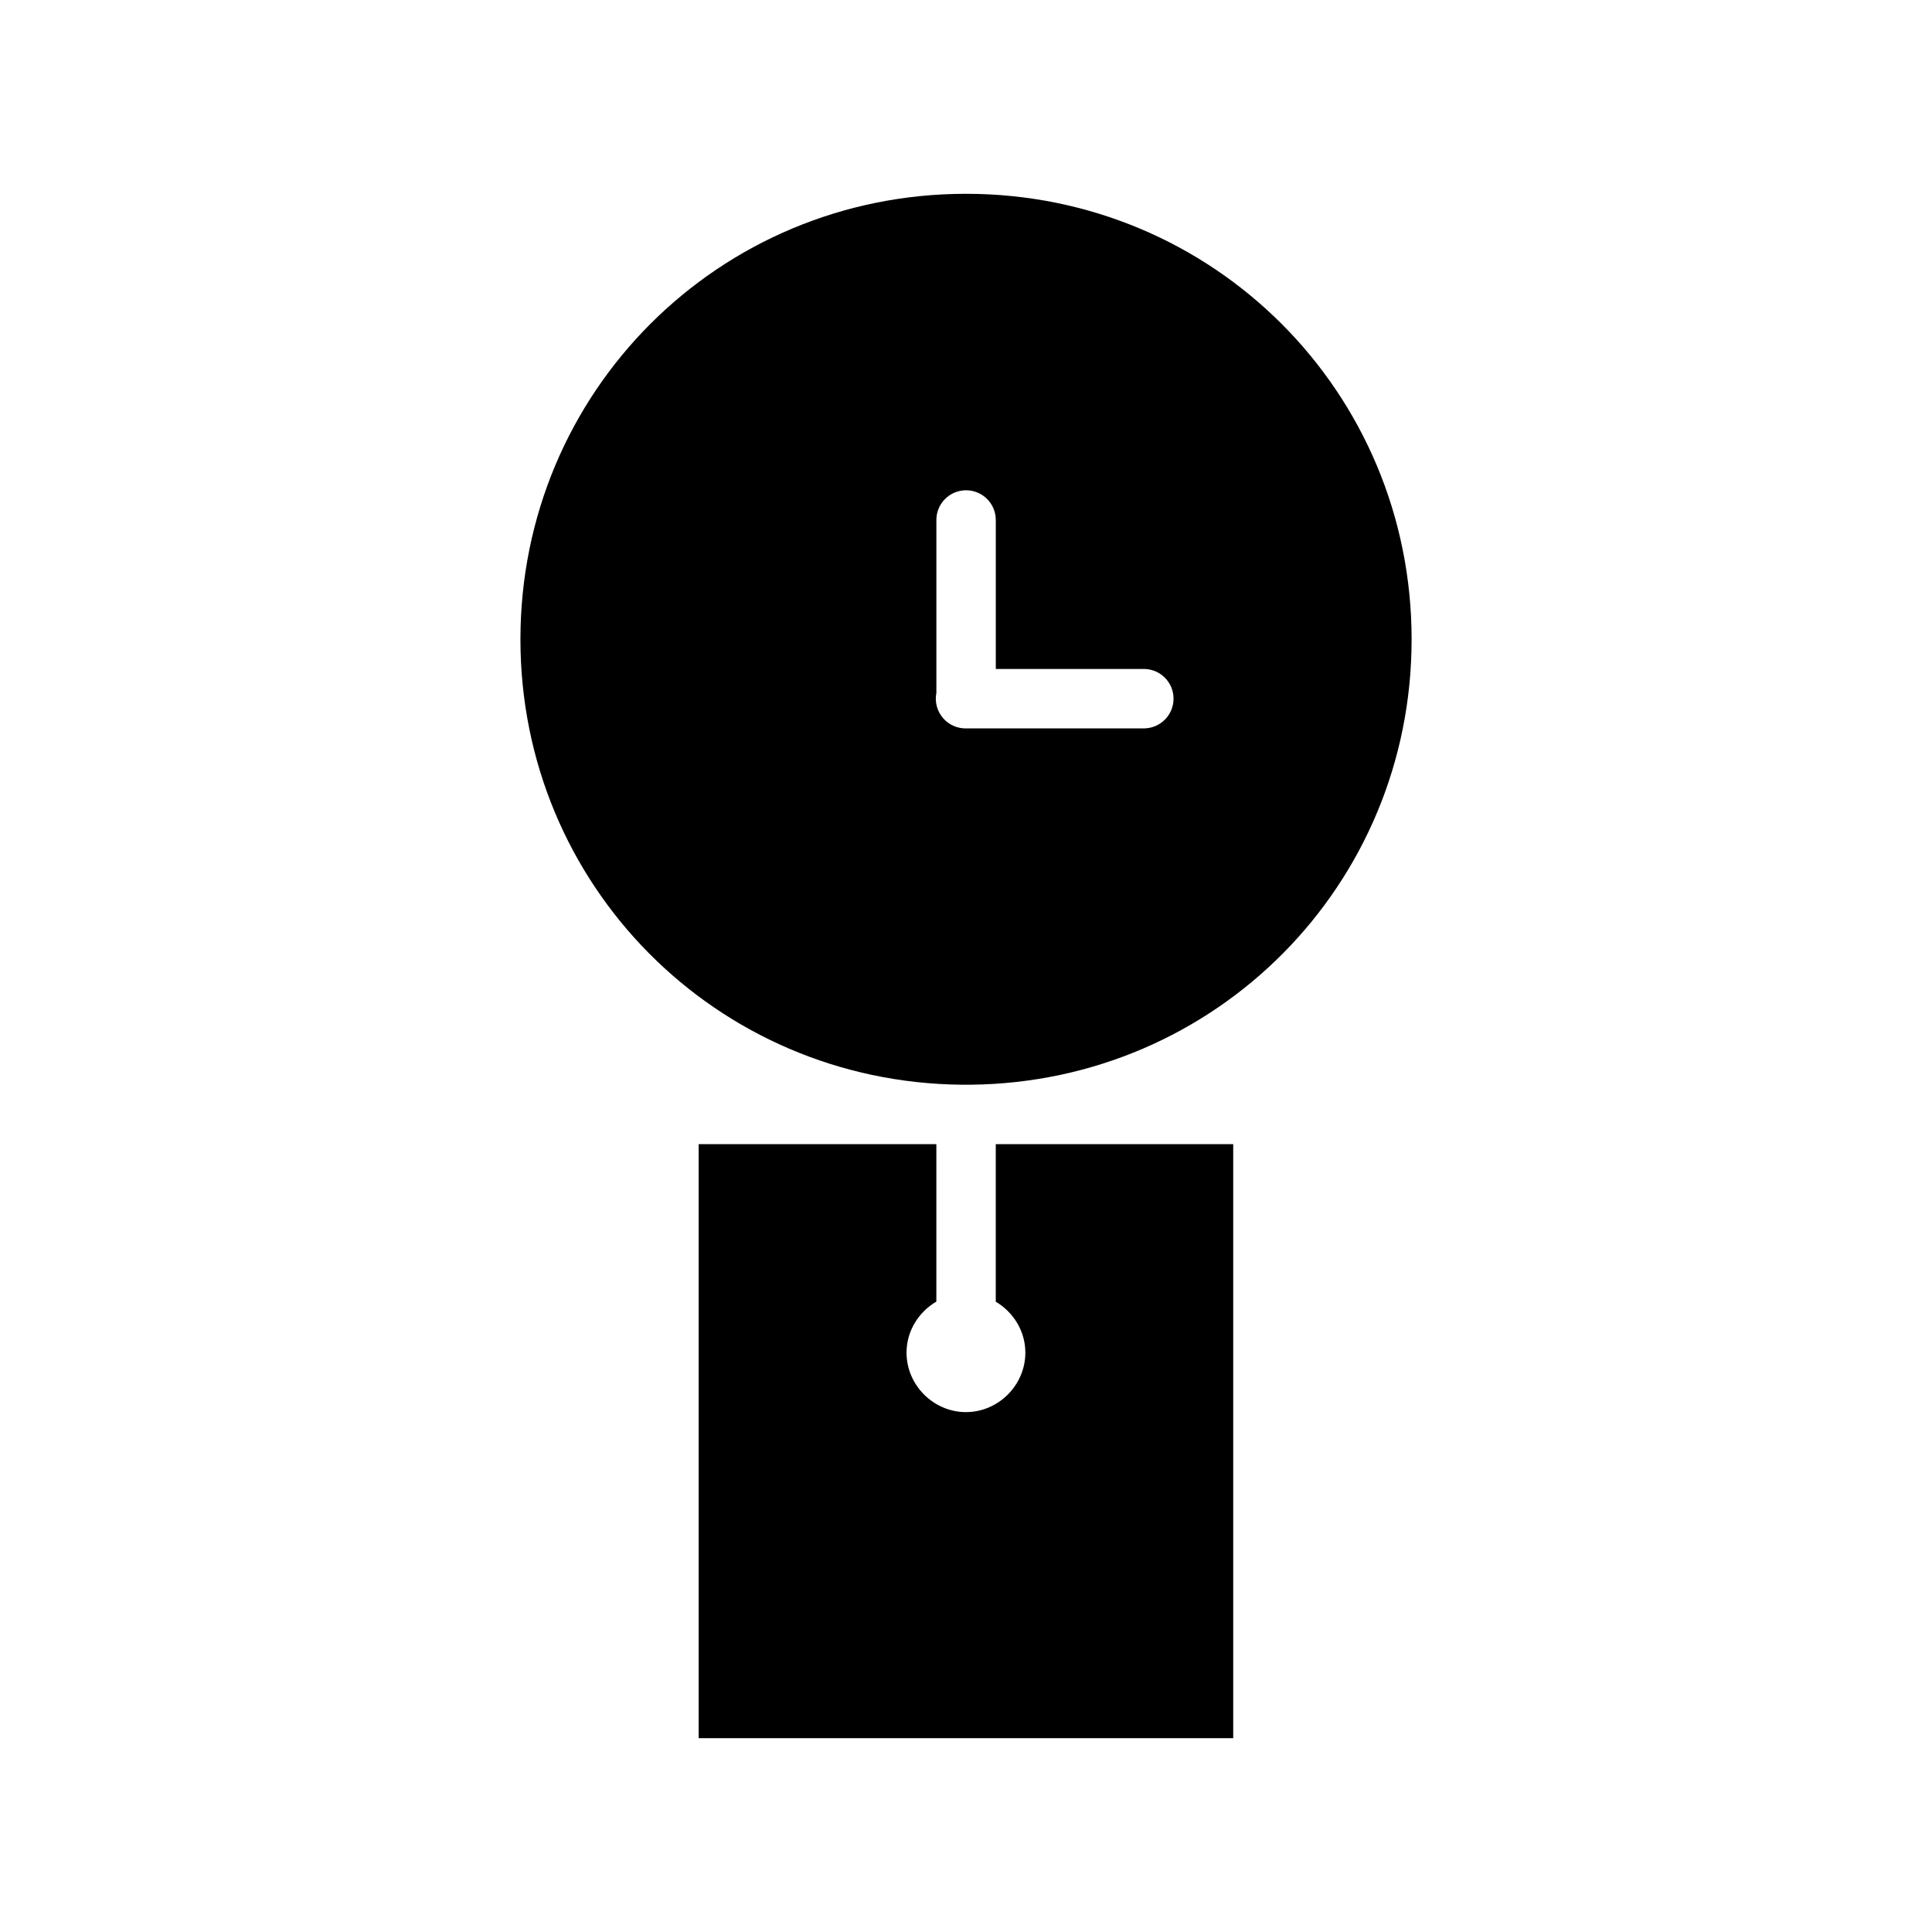 <?xml version="1.0" encoding="UTF-8"?>
<!-- Uploaded to: ICON Repo, www.iconrepo.com, Generator: ICON Repo Mixer Tools -->
<svg fill="#000000" width="800px" height="800px" version="1.1" viewBox="144 144 512 512" xmlns="http://www.w3.org/2000/svg">
 <path d="m400 195.36c-65.551 0-118.08 52.527-118.08 118.08 0 65.141 51.887 117.36 116.87 118.02h2.43c64.98-0.652 116.87-52.875 116.87-118.02 0-65.551-52.527-118.08-118.08-118.08zm-0.117 78.566c2.137-0.035 4.195 0.797 5.707 2.305 1.508 1.512 2.34 3.57 2.305 5.707v39.344h39.406c4.277 0.098 7.699 3.594 7.699 7.871 0 4.281-3.422 7.777-7.699 7.875h-47.02c-2.426 0.121-4.773-0.879-6.363-2.719-1.59-1.84-2.242-4.309-1.77-6.691v-45.68c-0.035-2.09 0.758-4.106 2.207-5.609 1.453-1.5 3.438-2.363 5.527-2.402zm-70.727 173.28v157.43h141.66v-157.43h-62.926v41.758c4.652 2.758 7.84 7.777 7.84 13.5 0 8.602-7.141 15.758-15.746 15.758-8.602 0-15.742-7.156-15.742-15.758 0-5.746 3.219-10.781 7.902-13.531v-41.727z"/>
</svg>